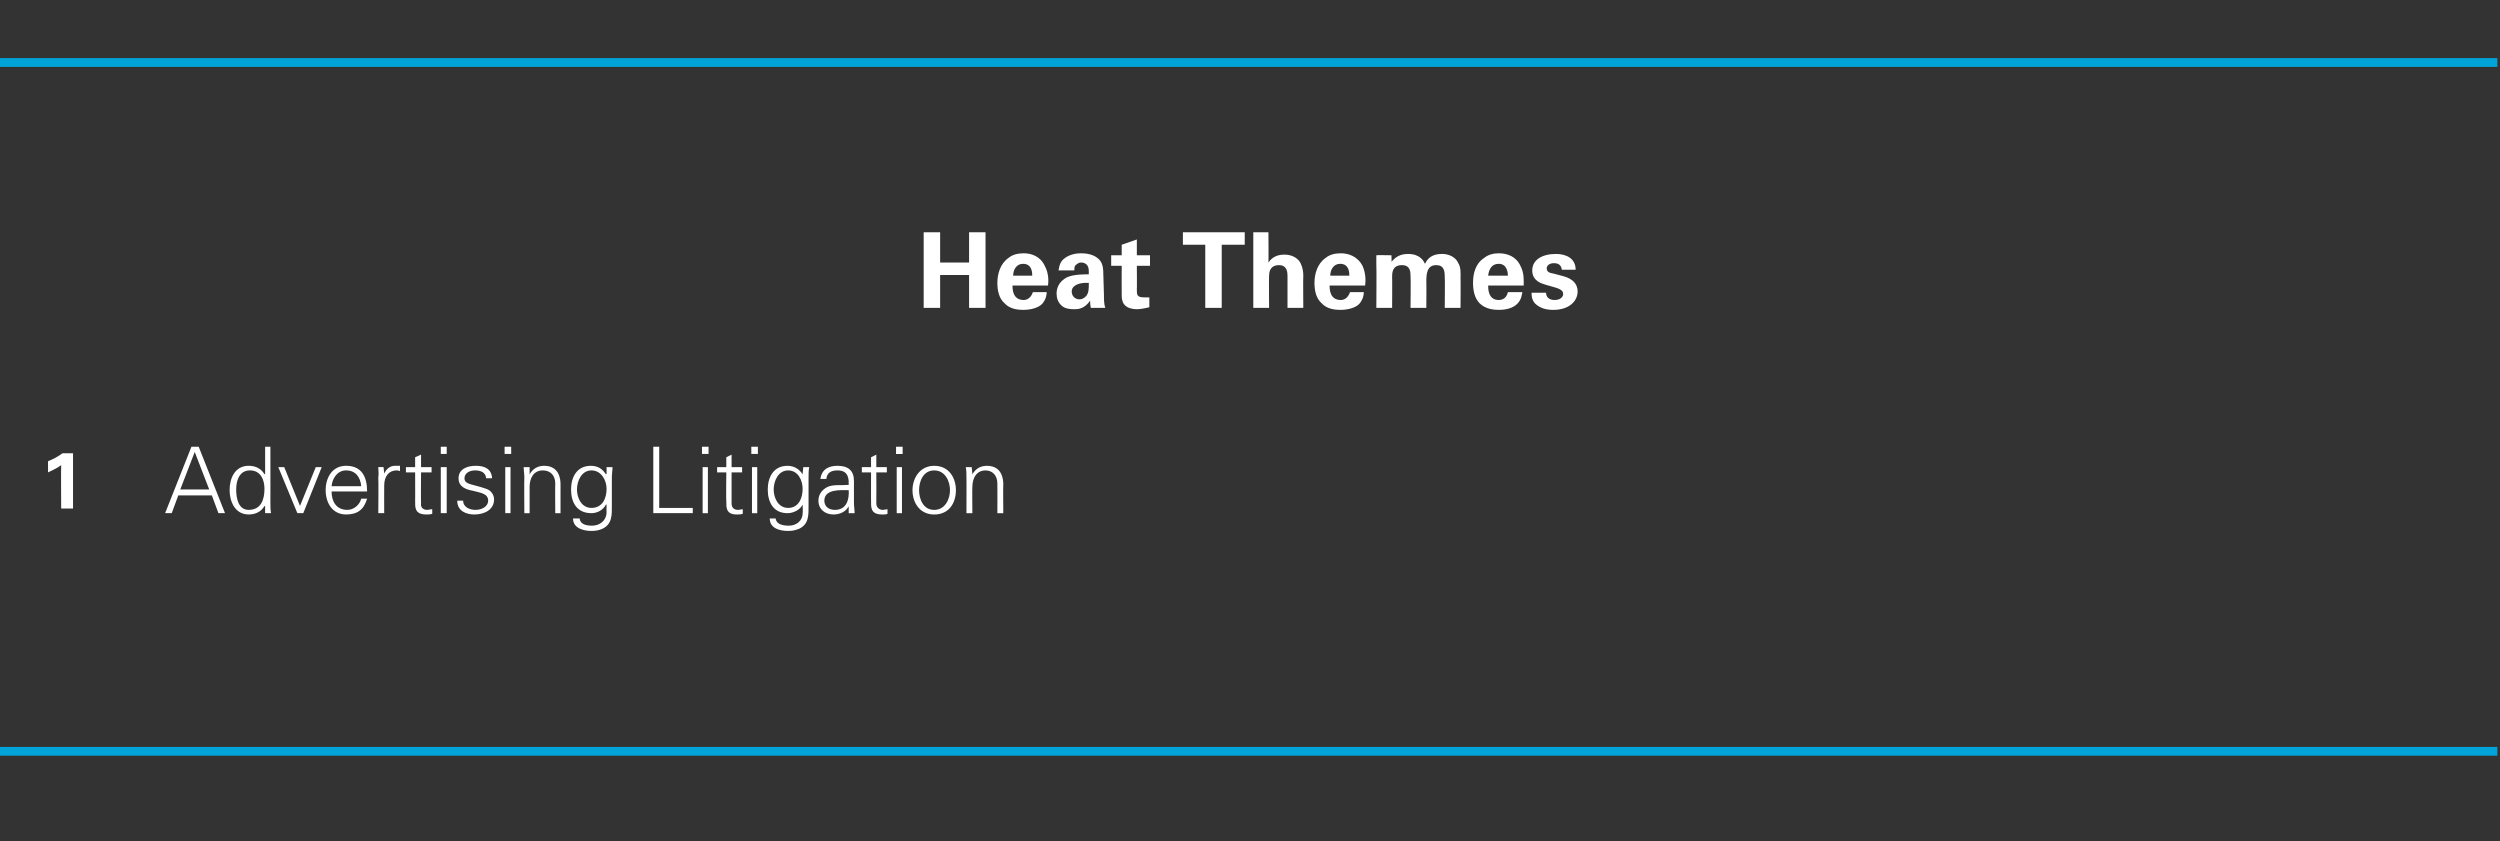 <?xml version="1.0" standalone="no"?><!DOCTYPE svg PUBLIC "-//W3C//DTD SVG 1.1//EN" "http://www.w3.org/Graphics/SVG/1.1/DTD/svg11.dtd"><svg xmlns="http://www.w3.org/2000/svg" version="1.1" width="380px" height="127.9px" viewBox="0 -9 380 127.9" style="top:-9px"><rect x="0" y="-9" width="380" height="127.9" fill="#333333" stroke="none"/><desc>Heat Themes Heat Themes Advertising Litigation</desc><defs/><g id="Polygon88085"><path d="m379.6 105.2l-379.6 0" style="stroke-width:1pt; stroke:#00a4d9;" fill="none"/></g><g id="Group88057"><path d="m140.4 26.3l2.5 0l0 4.6l4.4 0l0-4.6l2.5 0l0 11.5l-2.5 0l0-5l-4.4 0l0 5l-2.5 0l0-11.5zm13.5 8.1c0 .5 0 2.2 1.7 2.2c.5 0 1.1-.3 1.4-1.2c0 0 2.1 0 2.1 0c0 .4-.1 1.1-.7 1.8c-.6.6-1.7.9-2.9.9c-.7 0-2-.1-2.8-1c-.8-.7-1.1-1.8-1.1-3.1c0-1.3.4-2.9 1.7-3.8c.6-.5 1.4-.7 2.3-.7c1.1 0 2.5.4 3.2 1.9c.6 1.1.6 2.3.5 3c0 0-5.4 0-5.4 0zm3-1.5c0-.4 0-1.8-1.4-1.8c-1 0-1.5.9-1.5 1.8c0 0 2.9 0 2.9 0zm8.9 4.9c-.1-.5-.1-.8-.1-1.1c-.9 1.3-1.9 1.3-2.4 1.3c-1.2 0-1.7-.3-2-.6c-.5-.5-.7-1.1-.7-1.8c0-.6.2-1.8 1.7-2.5c1-.4 2.4-.4 3.2-.4c0-.6 0-.8-.1-1.1c-.2-.6-.8-.7-1.1-.7c-.3 0-.6.2-.9.5c-.1.2-.1.5-.1.7c0 0-2.4 0-2.4 0c.1-.4.1-1.3 1-1.9c.7-.5 1.6-.7 2.4-.7c.7 0 2.1.1 2.9 1.1c.5.6.5 1.6.5 1.9c0 0 .1 3.3.1 3.3c0 .7 0 1.4.2 2c0 0-2.2 0-2.2 0zm-2.9-2.5c0 .6.4 1.2 1.2 1.2c.4 0 .7-.2 1-.5c.4-.5.4-1.1.4-2c-1.5-.1-2.6.4-2.6 1.3zm11.8 2.4c-.8.2-1.5.3-1.8.3c-2.4 0-2.4-1.5-2.4-2.2c-.02.01 0-4.4 0-4.4l-1.6 0l0-1.6l1.6 0l0-1.6l2.3-.8l0 2.4l2 0l0 1.6l-2 0c0 0 .03 3.63 0 3.6c0 .8 0 1.2 1.1 1.2c.4 0 .5 0 .8 0c0 0 0 1.5 0 1.5zm8.5-9.5l-3.4 0l0-1.9l9.4 0l0 1.9l-3.5 0l0 9.6l-2.5 0l0-9.6zm7.3-1.9l2.3 0c0 0 .04 4.57 0 4.6c.3-.4.9-1.2 2.4-1.2c1.2 0 1.9.5 2.3 1c.3.4.6 1.2.6 2.2c-.04.03 0 4.9 0 4.9l-2.4 0c0 0 0-4.79 0-4.8c0-.5 0-1.7-1.3-1.7c-.7 0-1.5.3-1.5 1.6c-.04 0 0 4.9 0 4.9l-2.4 0l0-11.5zm11.6 8.1c0 .5 0 2.2 1.7 2.2c.5 0 1.1-.3 1.4-1.2c0 0 2.1 0 2.1 0c0 .4-.1 1.1-.7 1.8c-.6.6-1.7.9-2.9.9c-.7 0-2-.1-2.8-1c-.8-.7-1.1-1.8-1.1-3.1c0-1.3.4-2.9 1.7-3.8c.6-.5 1.4-.7 2.3-.7c1.1 0 2.5.4 3.3 1.9c.5 1.1.5 2.3.4 3c0 0-5.4 0-5.4 0zm3-1.5c0-.4 0-1.8-1.4-1.8c-1 0-1.5.9-1.5 1.8c0 0 2.9 0 2.9 0zm4.1-1.6c0-.5 0-1 0-1.5c-.03-.04 2.3 0 2.3 0c0 0 .04 1 0 1c.3-.3.9-1.2 2.5-1.2c1.9 0 2.4 1.1 2.6 1.5c.6-1.3 1.7-1.5 2.6-1.5c1.6 0 2.3 1 2.4 1.3c.5.7.4 1.7.4 2.4c.03-.02 0 4.5 0 4.5l-2.4 0c0 0 .05-4.71 0-4.7c0-.9-.1-1.8-1.3-1.8c-1.4 0-1.5 1.3-1.5 2.5c.03-.01 0 4 0 4l-2.4 0c0 0 .05-4.76 0-4.8c0-.6 0-1.7-1.3-1.7c-1.5 0-1.5 1.2-1.5 1.8c.03-.01 0 4.7 0 4.7l-2.4 0c0 0 .05-6.52 0-6.5zm17 3.1c0 .5 0 2.2 1.6 2.2c.6 0 1.2-.3 1.4-1.2c0 0 2.2 0 2.2 0c-.1.4-.1 1.1-.8 1.8c-.6.6-1.6.9-2.8.9c-.7 0-2-.1-2.9-1c-.7-.7-1-1.8-1-3.1c0-1.3.3-2.9 1.7-3.8c.6-.5 1.4-.7 2.2-.7c1.2 0 2.6.4 3.3 1.9c.6 1.1.5 2.3.5 3c0 0-5.4 0-5.4 0zm3-1.5c0-.4-.1-1.8-1.4-1.8c-1.1 0-1.5.9-1.6 1.8c0 0 3 0 3 0zm5.8 2.6c0 .5.3 1.1 1.3 1.1c.9 0 1.3-.5 1.3-.9c0-.4-.2-.7-1.2-1c0 0-1.4-.4-1.4-.4c-.7-.2-2.1-.6-2.1-2.2c0-1.6 1.5-2.5 3.6-2.5c1.6 0 3 .7 3 2.4c0 0-2.1 0-2.1 0c-.1-.9-.8-1-1.2-1c-.6 0-1.1.3-1.1.8c0 .5.4.7 1.1.8c0 0 1.5.4 1.5.4c1.4.4 2.1 1.2 2.1 2.3c0 1.4-1.2 2.8-3.7 2.8c-1 0-2-.2-2.8-1c-.5-.6-.5-1.2-.5-1.6c0 0 2.2 0 2.2 0z" stroke="none" fill="#fff"/><path d="m0 .9l0 0l0 .1l0 0l0-.1l.1 0l0 .1l-.1 0l0 0l0 0l0 0l0 0l0-.1zm0 .1c0 0 0 0 0 0c.1 0 .1 0 .1 0c0 0 0 0 0 0c0 0 0 0 0 0c0 0 0 0-.1 0c0 0 0 0 0 0c0 0 0 0 0 0c0 0 0 0 0 0c0-.1 0-.1 0-.1c.1 0 .1.1.1.1c0 0 0 0 0 0c0 0-.1 0-.1 0zm.1 0c0 0 0 0-.1 0c0 0 0 0 0 0c0 0 .1 0 .1 0zm0 0c0 0 0 0 0 0c0 0-.1 0-.1 0c0 0 0 0 0 0c0 0 0 0 0 0c0 0 0 0 0 0c0 0 0 0 .1 0c0 0 0 0 0 0c0 0-.1 0-.1 0c0 0 0 0 0 0c0 0 0 0 0 0c0 0 0 0 0 0c0 0 0 0 0 0c0-.1 0-.1 0-.1c.1 0 .1 0 .1.1c0 0 0 0 0 0c0 0 0 0 0 0c0 0 0 0 0 0c0 0 0 0 0 0zm0 0c-.1 0-.1 0-.1 0c0 0 0 0 0 0c0 0 .1 0 .1 0c0 0 0 0 0 0c0 0 0 0 0 0zm0 0c0 0-.1 0-.1 0c0 0 0 0 0 0c.03-.01 0 0 0 0l0 0l0-.1l0 0l0 0l0 0l0 0l.1 0l0 .1l-.1 0c0 0 .05-.02 0 0c0 0 0 0 .1 0c0 0 0 0 0 0c0 0 0 0 0 0zm-.1-.1l0 0l0 0l0 0l0 0l0 0l0 .1l0 0l0-.1zm0 0l0 0c0 0-.02.06 0 .1c0 0 0-.1 0-.1c0 0 0 .1 0 .1c0 0 0 0 0 0c.01-.03 0 0 0 0l0 0c0 0 0-.03 0 0c0 0 0 0 0 0c0 0 0 0 0 0c-.02-.03 0 0 0 0l0 0l0-.1zm0 .1c0 0 0 0 0 0c0 0 0 0 0 0c0 0 0 0 0 0c0 0 0 0 0 0c0 0 0 0 0 0c0 0 0 0 0 0c0 0 0 0 0 0c0 0 0 0 0 0c0-.1 0-.1 0-.1c0 0 0 .1 0 .1c0 0 0 0 0 0c0 0 0 0 0 0zm0 0c0 0 0 0 0 0c0 0 0 0 0 0c0 0 0 0 0 0zm0 0c0 0 0 0 0-.1c-.03.05 0 0 0 0c0 0-.01.06 0 .1c0 0 0-.1 0-.1c0 0 0 .1 0 .1c0 0 0-.1 0-.1c0 0 0 .1.1.1c0 0 0 0 0 0c-.05-.03 0 0 0 0l-.1 0c0 0 .04-.03 0 0c0 0 0 0 0 0c0 0 0 0 0 0c.02-.03 0 0 0 0l0 0c0 0 .01-.03 0 0c0 0 0 0 0 0c0 0 0 0 0 0c-.01-.03 0 0 0 0l0 0c0 0-.03-.04 0 0zm0 0c0 0 0 0 0 0c0 0 0 0 0 0c0 0 .1 0 .1 0c0 0 0 0 0 0c-.1 0-.1 0-.1 0c0 0 0 0 0 0c0 0 0 0 0 0c0 0 0 0 0 0c0-.1 0-.1 0-.1c0 0 .1.1.1.1c0 0 0 0 0 0c0 0-.1 0-.1 0zm0 0c0 0 0 0 0 0c0 0 0 0 0 0c0 0 0 0 0 0zm0 0c0 0 0 0 0 0c0 0 0 0 0 0c0 0 0 0 0 0c0 0 0 0 0 0c0 0 0 0 0 0c0 0 0-.1 0-.1c0 0 .1.1.1.1c0 0-.1 0-.1 0c0 0 0 0 0 0c0 0 0 0 0 0c0 0 0 0 0 0c0 0 0 0 0 0c.1 0 .1 0 .1 0c0 0-.1 0-.1 0c0 0 0 0 0 0c0 0 0 0 0 0c0 0 0 0 0 0z" stroke="none" fill="#fff"/><path d="m379.6.5l-379.6 0" style="stroke-width:1pt; stroke:#00a4d9;" fill="none"/></g><g id="Group88084"><path d="m31.8 65.4l-2.2-5.7l-2.2 5.7l4.4 0zm-6.7 3.6l4-10.1l1.1 0l4 10.1l-1 0l-1-2.7l-5.1 0l-1 2.7l-1 0zm12.9-6.5c-1.6 0-2.1 1.5-2.1 2.9c0 1.3.3 3.1 1.9 3.1c1.9 0 2.4-1.6 2.4-3.2c0-1.4-.6-2.8-2.2-2.8zm2.3 5.5c0 0-.06-.08-.1-.1c-.5.9-1.4 1.3-2.4 1.3c-2.1 0-2.9-2-2.9-3.7c0-1.8.8-3.7 2.9-3.7c1 0 1.9.4 2.4 1.3c.04-.05.1-.1.1-.1l0-4.1l.8 0c0 0 .01 8.53 0 8.5c0 .6 0 1.1.1 1.6c-.02.01-.9 0-.9 0l0-1zm2.9-6l2.4 5.9l2.4-5.9l.9 0l-2.8 7l-.9 0l-2.9-7l.9 0zm7.2 3.7c0 1.5.7 2.8 2.4 2.8c1 0 1.9-.8 2.1-1.7c0 0 .9 0 .9 0c-.5 1.7-1.5 2.4-3.2 2.4c-2.1 0-3.1-1.8-3.1-3.7c0-1.9 1-3.7 3.1-3.7c2.4 0 3.2 1.7 3.2 3.9c0 0-5.4 0-5.4 0zm4.5-.8c-.1-1.3-.8-2.4-2.3-2.4c-1.3 0-2.1 1.2-2.2 2.4c0 0 4.5 0 4.5 0zm3.5 4.1l-.9 0c0 0 .05-5.43 0-5.4c.1-.6 0-1.1 0-1.6c-.02-.01.8 0 .8 0l.1 1c0 0 .01.02 0 0c.3-.7.9-1.2 1.6-1.2c.3 0 .6 0 .8 0c0 0 0 .8 0 .8c-.1 0-.3-.1-.5-.1c-1.2 0-1.9.9-1.9 2.3c-.02-.01 0 4.2 0 4.2zm4.7-6.2l-1.4 0l0-.8l1.4 0l0-1.5l.9-.4l0 1.9l1.6 0l0 .8l-1.6 0c0 0-.04 4.66 0 4.7c-.1.6.3 1 .9 1c.3 0 .5-.1.8-.1c0 0 0 .7 0 .7c-.3.1-.6.1-.9.1c-1.8 0-1.7-1.1-1.7-2.1c.02.04 0-4.3 0-4.3zm4.8-.8l0 7l-.9 0l0-7l.9 0zm0-2l-.9 0l0-1.1l.9 0l0 1.1zm4.4 1.8c1.3 0 2.4.4 2.5 1.9c0 0-.9 0-.9 0c-.1-.9-.8-1.2-1.7-1.2c-.8 0-1.6.4-1.6 1.2c0 1 1.4.9 3.3 1.6c.7.2 1.2.9 1.2 1.6c0 1.6-1.5 2.3-3 2.3c-1.2 0-2.6-.5-2.6-2.1c0 0 .9 0 .9 0c0 1 1 1.4 1.9 1.4c.9 0 1.9-.5 1.9-1.4c0-1.1-1.2-1.2-2.3-1.5c-1.1-.2-2.2-.6-2.2-1.9c0-1.4 1.3-1.9 2.6-1.9zm5.3.2l0 7l-.8 0l0-7l.8 0zm.1-2l-1 0l0-1.1l1 0l0 1.1zm2.8 9l-.8 0c0 0-.04-5.43 0-5.4c0-.6-.1-1.1-.1-1.6c-.01-.01.9 0 .9 0l0 1c0 0 .02.05 0 .1c.5-.9 1.3-1.3 2.2-1.3c2.3 0 2.5 2 2.5 2.8c0 .02 0 4.4 0 4.4l-.8 0c0 0-.04-4.52 0-4.5c0-1.2-.7-2-1.9-2c-1.4 0-2 1.2-2 2.5c0-.03 0 4 0 4zm9.4-6.5c-1.5 0-2.2 1.6-2.2 2.9c0 1.3.7 2.8 2.2 2.8c1.7 0 2.3-1.5 2.3-2.9c0-1.3-.8-2.8-2.3-2.8zm2.3-.5c0 0 .88-.01.9 0c0 .5-.1 1-.1 1.6c0 0 0 4.2 0 4.2c0 1.4.1 2.9-1.5 3.6c-.5.2-.9.3-1.6.3c-1.2 0-2.8-.4-2.8-1.9c0 0 1 0 1 0c.1.9 1 1.1 1.9 1.1c1.1 0 2.1-.7 2.2-1.9c-.03-.01 0-1.3 0-1.3c0 0-.05-.03-.1 0c-.4.8-1.3 1.3-2.2 1.3c-2.2 0-3.1-1.6-3.1-3.6c0-1.9.9-3.6 3-3.6c1.1 0 1.8.5 2.3 1.3c.05-.02.1-.1.1-.1l0-1zm7.1 7l0-10.1l.9 0l0 9.3l5.1 0l0 .8l-6 0zm8.3-7l0 7l-.8 0l0-7l.8 0zm.1-2l-1 0l0-1.1l1 0l0 1.1zm2.7 2.8l-1.4 0l0-.8l1.4 0l0-1.5l.8-.4l0 1.9l1.6 0l0 .8l-1.6 0c0 0-.01 4.66 0 4.7c0 .6.3 1 1 1c.2 0 .5-.1.7-.1c0 0 0 .7 0 .7c-.3.1-.6.1-.9.1c-1.7 0-1.6-1.1-1.6-2.1c-.05.04 0-4.3 0-4.3zm4.7-.8l0 7l-.8 0l0-7l.8 0zm.1-2l-1 0l0-1.1l1 0l0 1.1zm4.6 2.5c-1.5 0-2.2 1.6-2.2 2.9c0 1.3.7 2.8 2.2 2.8c1.6 0 2.2-1.5 2.2-2.9c0-1.3-.7-2.8-2.2-2.8zm2.3-.5c0 0 .86-.01.9 0c-.1.5-.1 1-.1 1.6c0 0 0 4.2 0 4.2c0 1.4.1 2.9-1.5 3.6c-.6.2-.9.3-1.6.3c-1.3 0-2.8-.4-2.8-1.9c0 0 .9 0 .9 0c.1.9 1.1 1.1 2 1.1c1.1 0 2.1-.7 2.1-1.9c.05-.01 0-1.3 0-1.3c0 0 .02-.03 0 0c-.4.8-1.4 1.3-2.3 1.3c-2.1 0-3-1.6-3-3.6c0-1.9.9-3.6 3-3.6c1 0 1.8.5 2.3 1.3c.02-.02 0-.1 0-.1l.1-1zm4.8 6.5c1.8 0 2.2-1.6 2.1-3c-1.2 0-3.7-.2-3.7 1.6c0 .9.7 1.4 1.6 1.4zm2.1-4.4c-.1-1.2-.7-1.6-1.7-1.6c-.9 0-1.6.3-1.7 1.3c0 0-.9 0-.9 0c.2-1.5 1.3-2 2.6-2c1.6 0 2.5.7 2.5 2.3c0 0 0 3.3 0 3.3c0 .6.1 1.1.1 1.6c-.02.01-.9 0-.9 0l0-1l0 0c0 0-.08.08-.1.1c-.3.6-1.2 1.1-2.2 1.1c-1.3 0-2.3-.8-2.3-2.1c0-1 .6-1.7 1.4-2.1c.9-.4 2.2-.2 3.2-.3c0 0 0-.6 0-.6zm3.4-1.3l-1.4 0l0-.8l1.4 0l0-1.5l.8-.4l0 1.9l1.6 0l0 .8l-1.6 0c0 0 .03 4.66 0 4.7c0 .6.4 1 1 1c.2 0 .5-.1.7-.1c0 0 0 .7 0 .7c-.2.1-.5.1-.8.1c-1.8 0-1.7-1.1-1.7-2.1c-.01.04 0-4.3 0-4.3zm4.7-.8l0 7l-.8 0l0-7l.8 0zm.1-2l-1 0l0-1.1l1 0l0 1.1zm4.8 2.5c-1.7 0-2.3 1.7-2.3 3c0 1.3.6 3 2.3 3c1.7 0 2.4-1.7 2.4-3c0-1.3-.7-3-2.4-3zm3.3 3c0 1.9-1 3.7-3.3 3.7c-2.2 0-3.3-1.8-3.3-3.7c0-1.8 1.1-3.7 3.3-3.7c2.3 0 3.3 1.9 3.3 3.7zm2.5 3.5l-.9 0c0 0 .02-5.43 0-5.4c0-.6 0-1.1-.1-1.6c.05-.01.9 0 .9 0l.1 1c0 0-.02.05 0 .1c.5-.9 1.3-1.3 2.2-1.3c2.3 0 2.5 2 2.5 2.8c-.04.02 0 4.4 0 4.4l-.9 0c0 0 .02-4.52 0-4.5c0-1.2-.7-2-1.8-2c-1.4 0-2 1.2-2 2.5c-.04-.03 0 4 0 4z" stroke="none" fill="#fff"/><path d="m7.3 61.1c.8-.3 1.5-.7 2.2-1.2c.02-.02 1.6 0 1.6 0l0 8.4l-1.8 0c0 0-.04-6.56 0-6.6c-.4.3-1.1.7-2 1.1c0 0 0-1.7 0-1.7z" stroke="none" fill="#fff"/></g></svg>